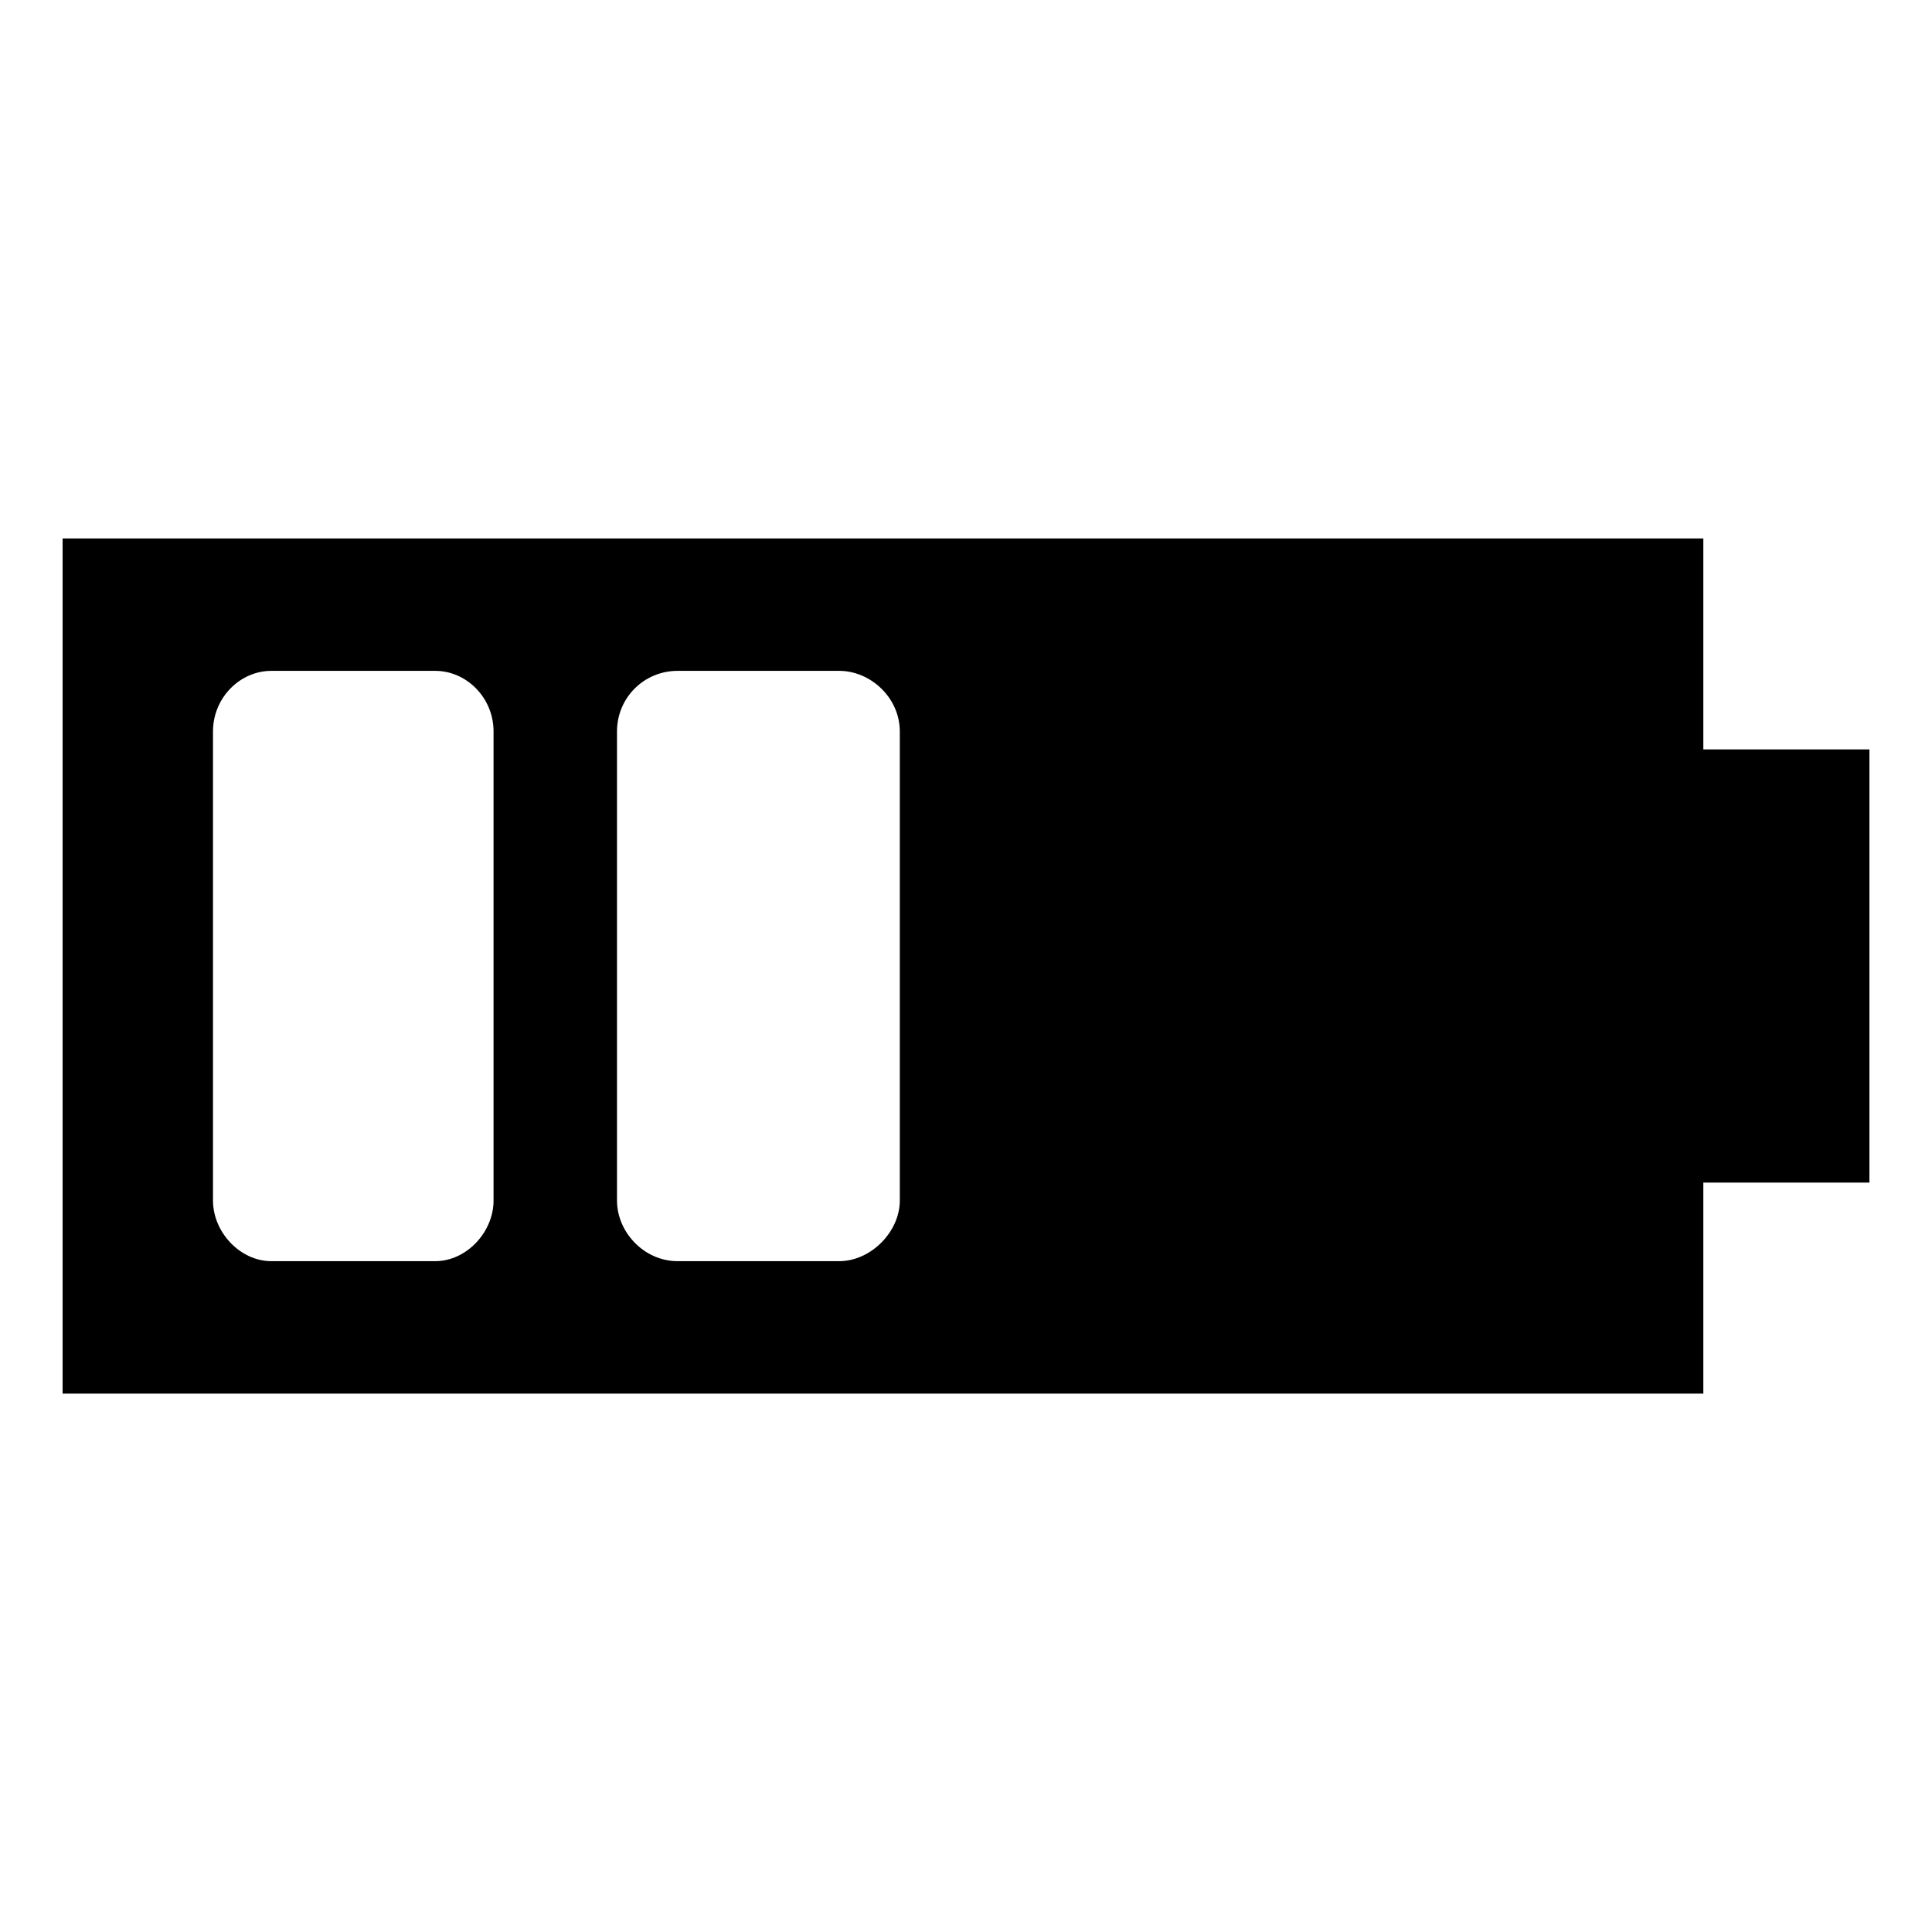 <?xml version="1.0" encoding="UTF-8"?>
<!-- Uploaded to: SVG Repo, www.svgrepo.com, Generator: SVG Repo Mixer Tools -->
<svg fill="#000000" width="800px" height="800px" version="1.1" viewBox="144 144 512 512" xmlns="http://www.w3.org/2000/svg">
 <path d="m160.59 286.69h434.81v55.914h44.016v114.8h-44.016v55.914h-434.81zm162.98 35.094h42.828c8.328 0 16.059 7.137 16.059 16.059v124.32c0 8.328-7.734 16.059-16.059 16.059h-42.828c-8.922 0-16.059-7.734-16.059-16.059v-124.32c0-8.922 7.137-16.059 16.059-16.059zm-107.66 0h43.422c8.328 0 15.465 7.137 15.465 16.059v124.32c0 8.328-7.137 16.059-15.465 16.059h-43.422c-8.328 0-15.465-7.734-15.465-16.059v-124.32c0-8.922 7.137-16.059 15.465-16.059z" fill-rule="evenodd"/>
</svg>